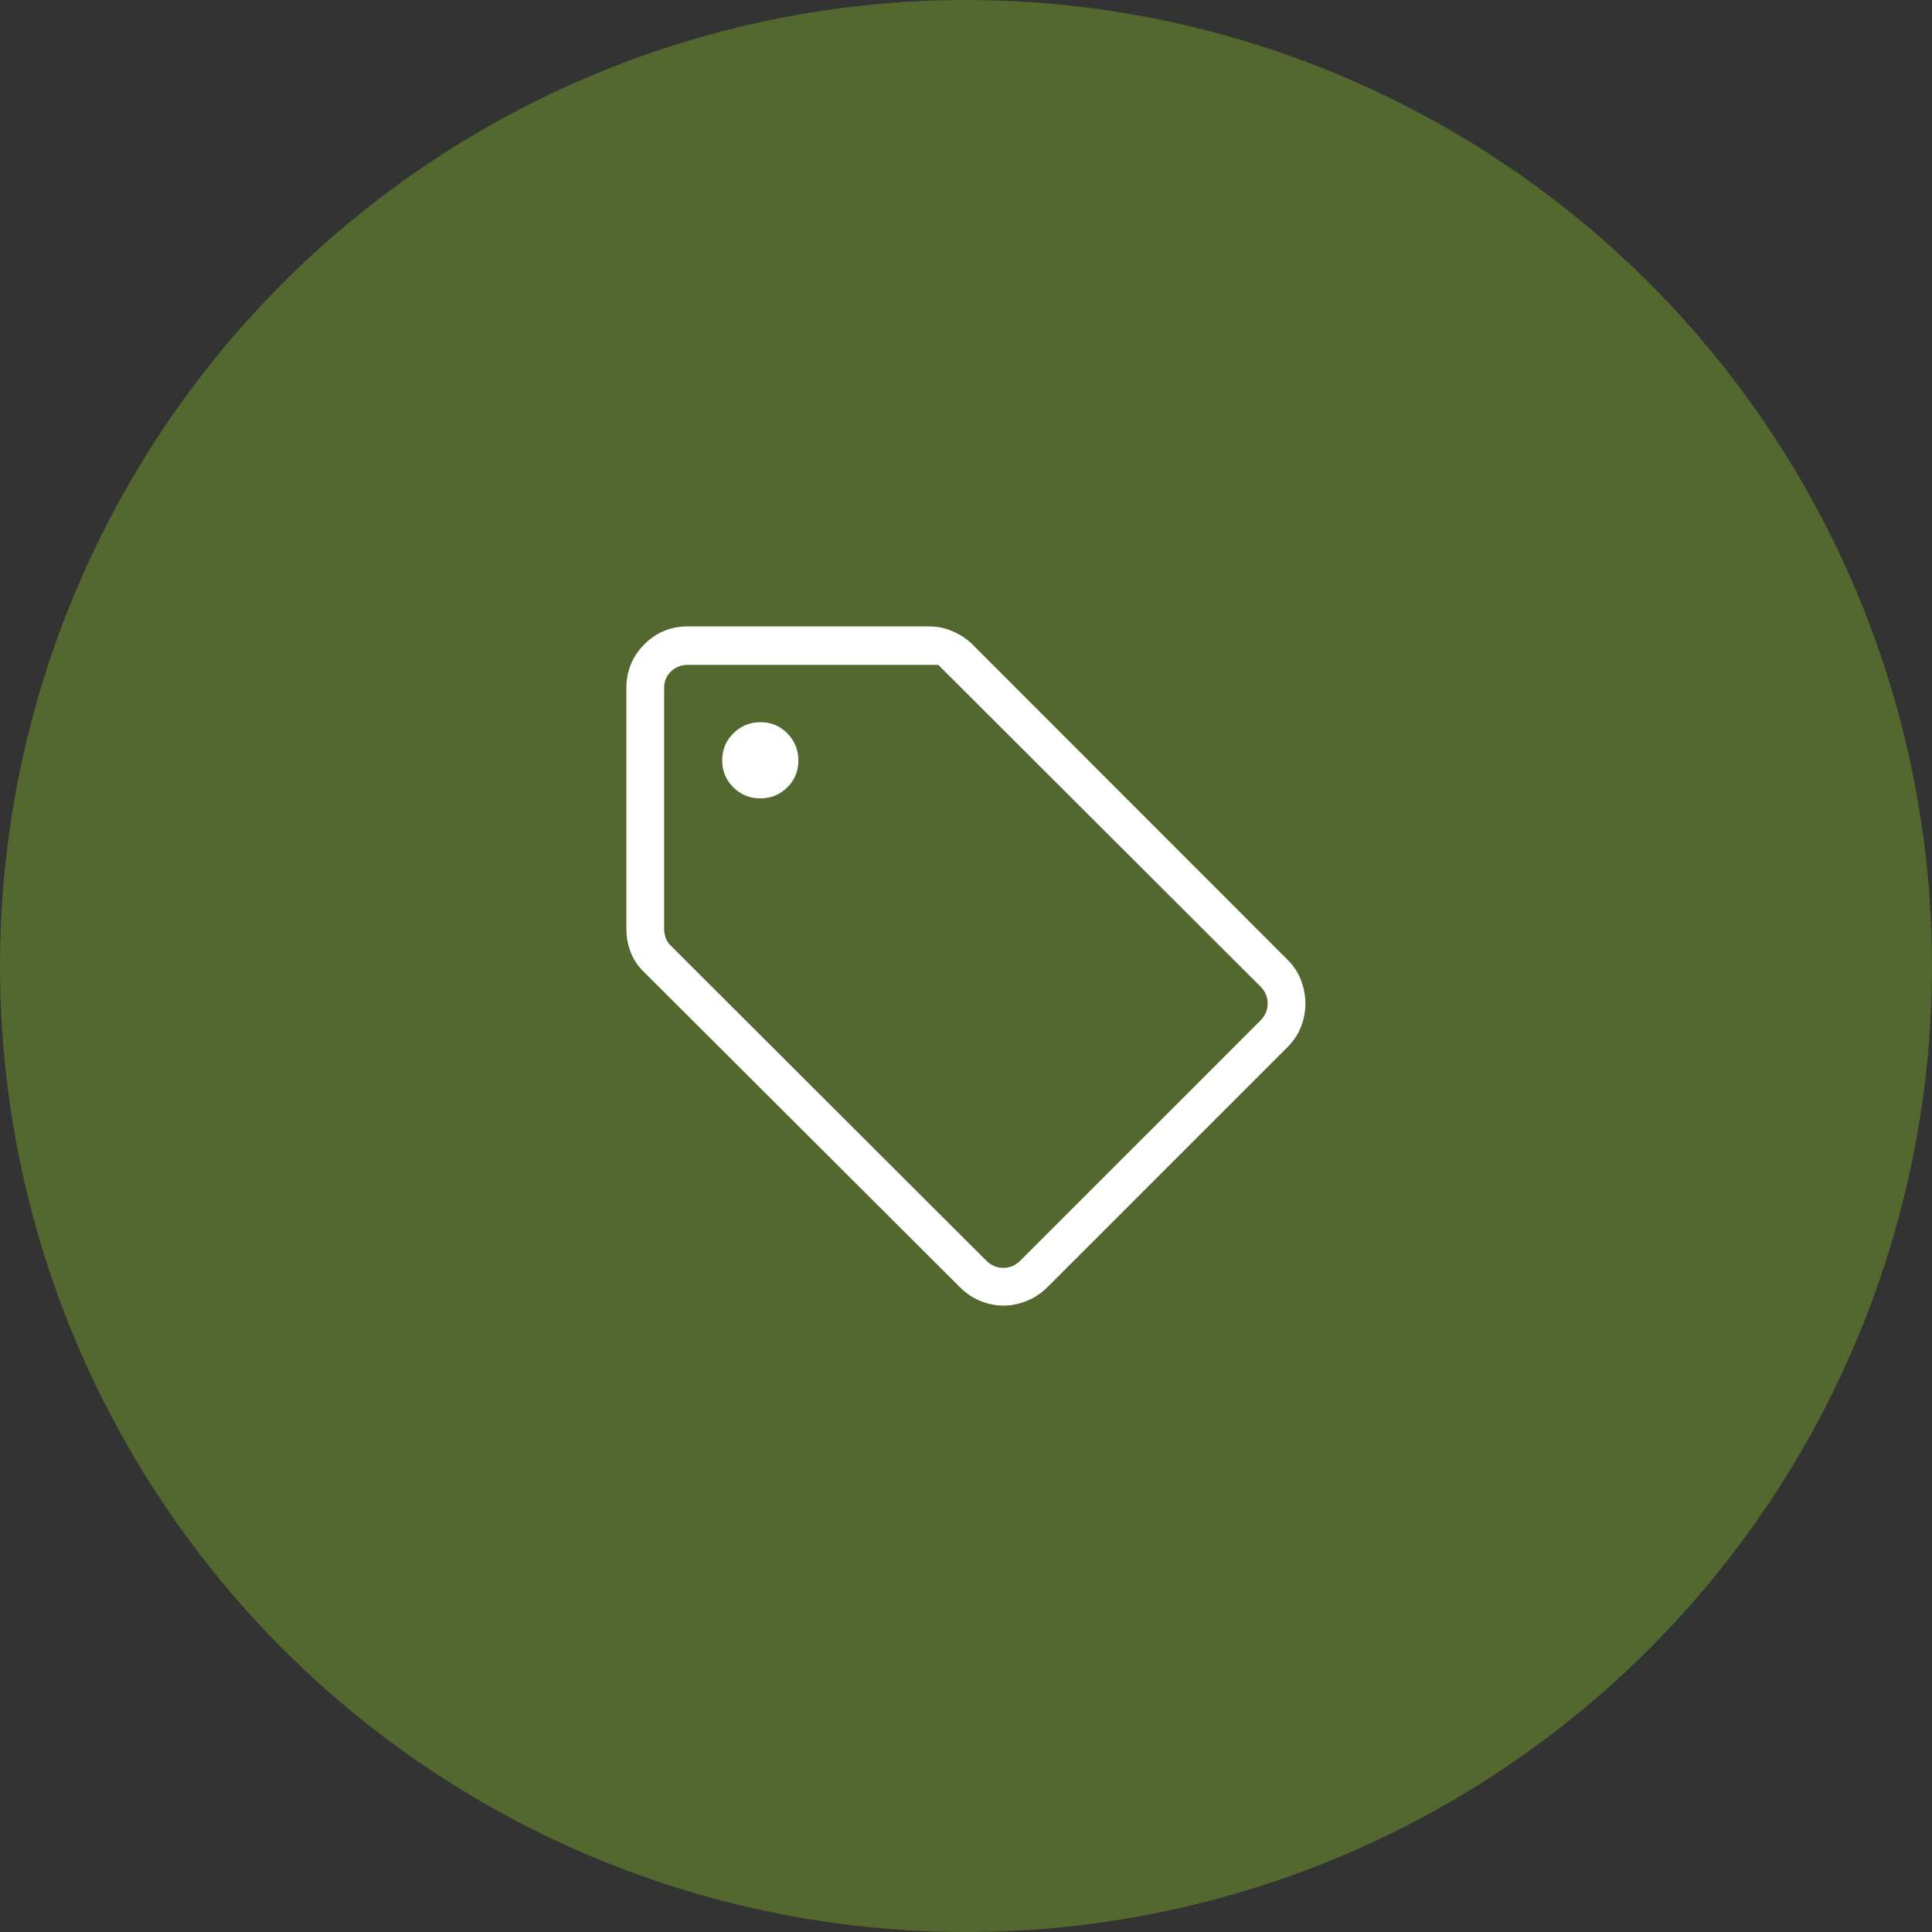<?xml version="1.0" encoding="UTF-8"?> <svg xmlns="http://www.w3.org/2000/svg" width="128" height="128" viewBox="0 0 128 128" fill="none"><rect x="0" y="0" width="128" height="128" fill="#333333" stroke="none"/><circle cx="64" cy="64" r="64" fill="#53682F"></circle><mask id="mask0_4155_426" style="mask-type:alpha" maskUnits="userSpaceOnUse" x="34" y="34" width="60" height="60"><rect x="34" y="34" width="60" height="60" fill="#D9D9D9"></rect></mask><g mask="url(#mask0_4155_426)"><path d="M85.289 69.384L69.384 85.289C68.976 85.692 68.517 85.995 68.006 86.197C67.496 86.399 66.988 86.5 66.483 86.5C65.978 86.5 65.474 86.399 64.969 86.197C64.464 85.995 64.009 85.692 63.606 85.289L42.697 64.428C42.303 64.066 42.005 63.634 41.803 63.133C41.601 62.632 41.5 62.106 41.5 61.553V45.586C41.5 44.462 41.893 43.501 42.68 42.701C43.467 41.9 44.436 41.5 45.586 41.5H61.553C62.093 41.5 62.617 41.609 63.124 41.828C63.632 42.047 64.071 42.341 64.442 42.711L85.289 63.572C85.705 63.981 86.008 64.44 86.199 64.951C86.39 65.461 86.486 65.975 86.486 66.491C86.486 67.008 86.39 67.516 86.199 68.016C86.008 68.515 85.705 68.971 85.289 69.384ZM67.601 83.519L83.505 67.616C83.825 67.295 83.986 66.918 83.986 66.486C83.986 66.053 83.825 65.676 83.505 65.356L62.164 44.048H45.586C45.138 44.048 44.761 44.192 44.457 44.481C44.152 44.769 44 45.138 44 45.586V61.539C44 61.731 44.032 61.923 44.096 62.116C44.16 62.308 44.273 62.484 44.432 62.644L65.341 83.519C65.662 83.84 66.038 84 66.471 84C66.904 84 67.28 83.84 67.601 83.519ZM50.374 52.894C51.077 52.894 51.672 52.651 52.161 52.165C52.65 51.679 52.894 51.089 52.894 50.394C52.894 49.687 52.651 49.085 52.165 48.589C51.679 48.094 51.089 47.846 50.394 47.846C49.687 47.846 49.085 48.092 48.589 48.584C48.094 49.075 47.846 49.672 47.846 50.374C47.846 51.077 48.092 51.672 48.584 52.161C49.075 52.65 49.672 52.894 50.374 52.894Z" fill="white"></path></g></svg> 